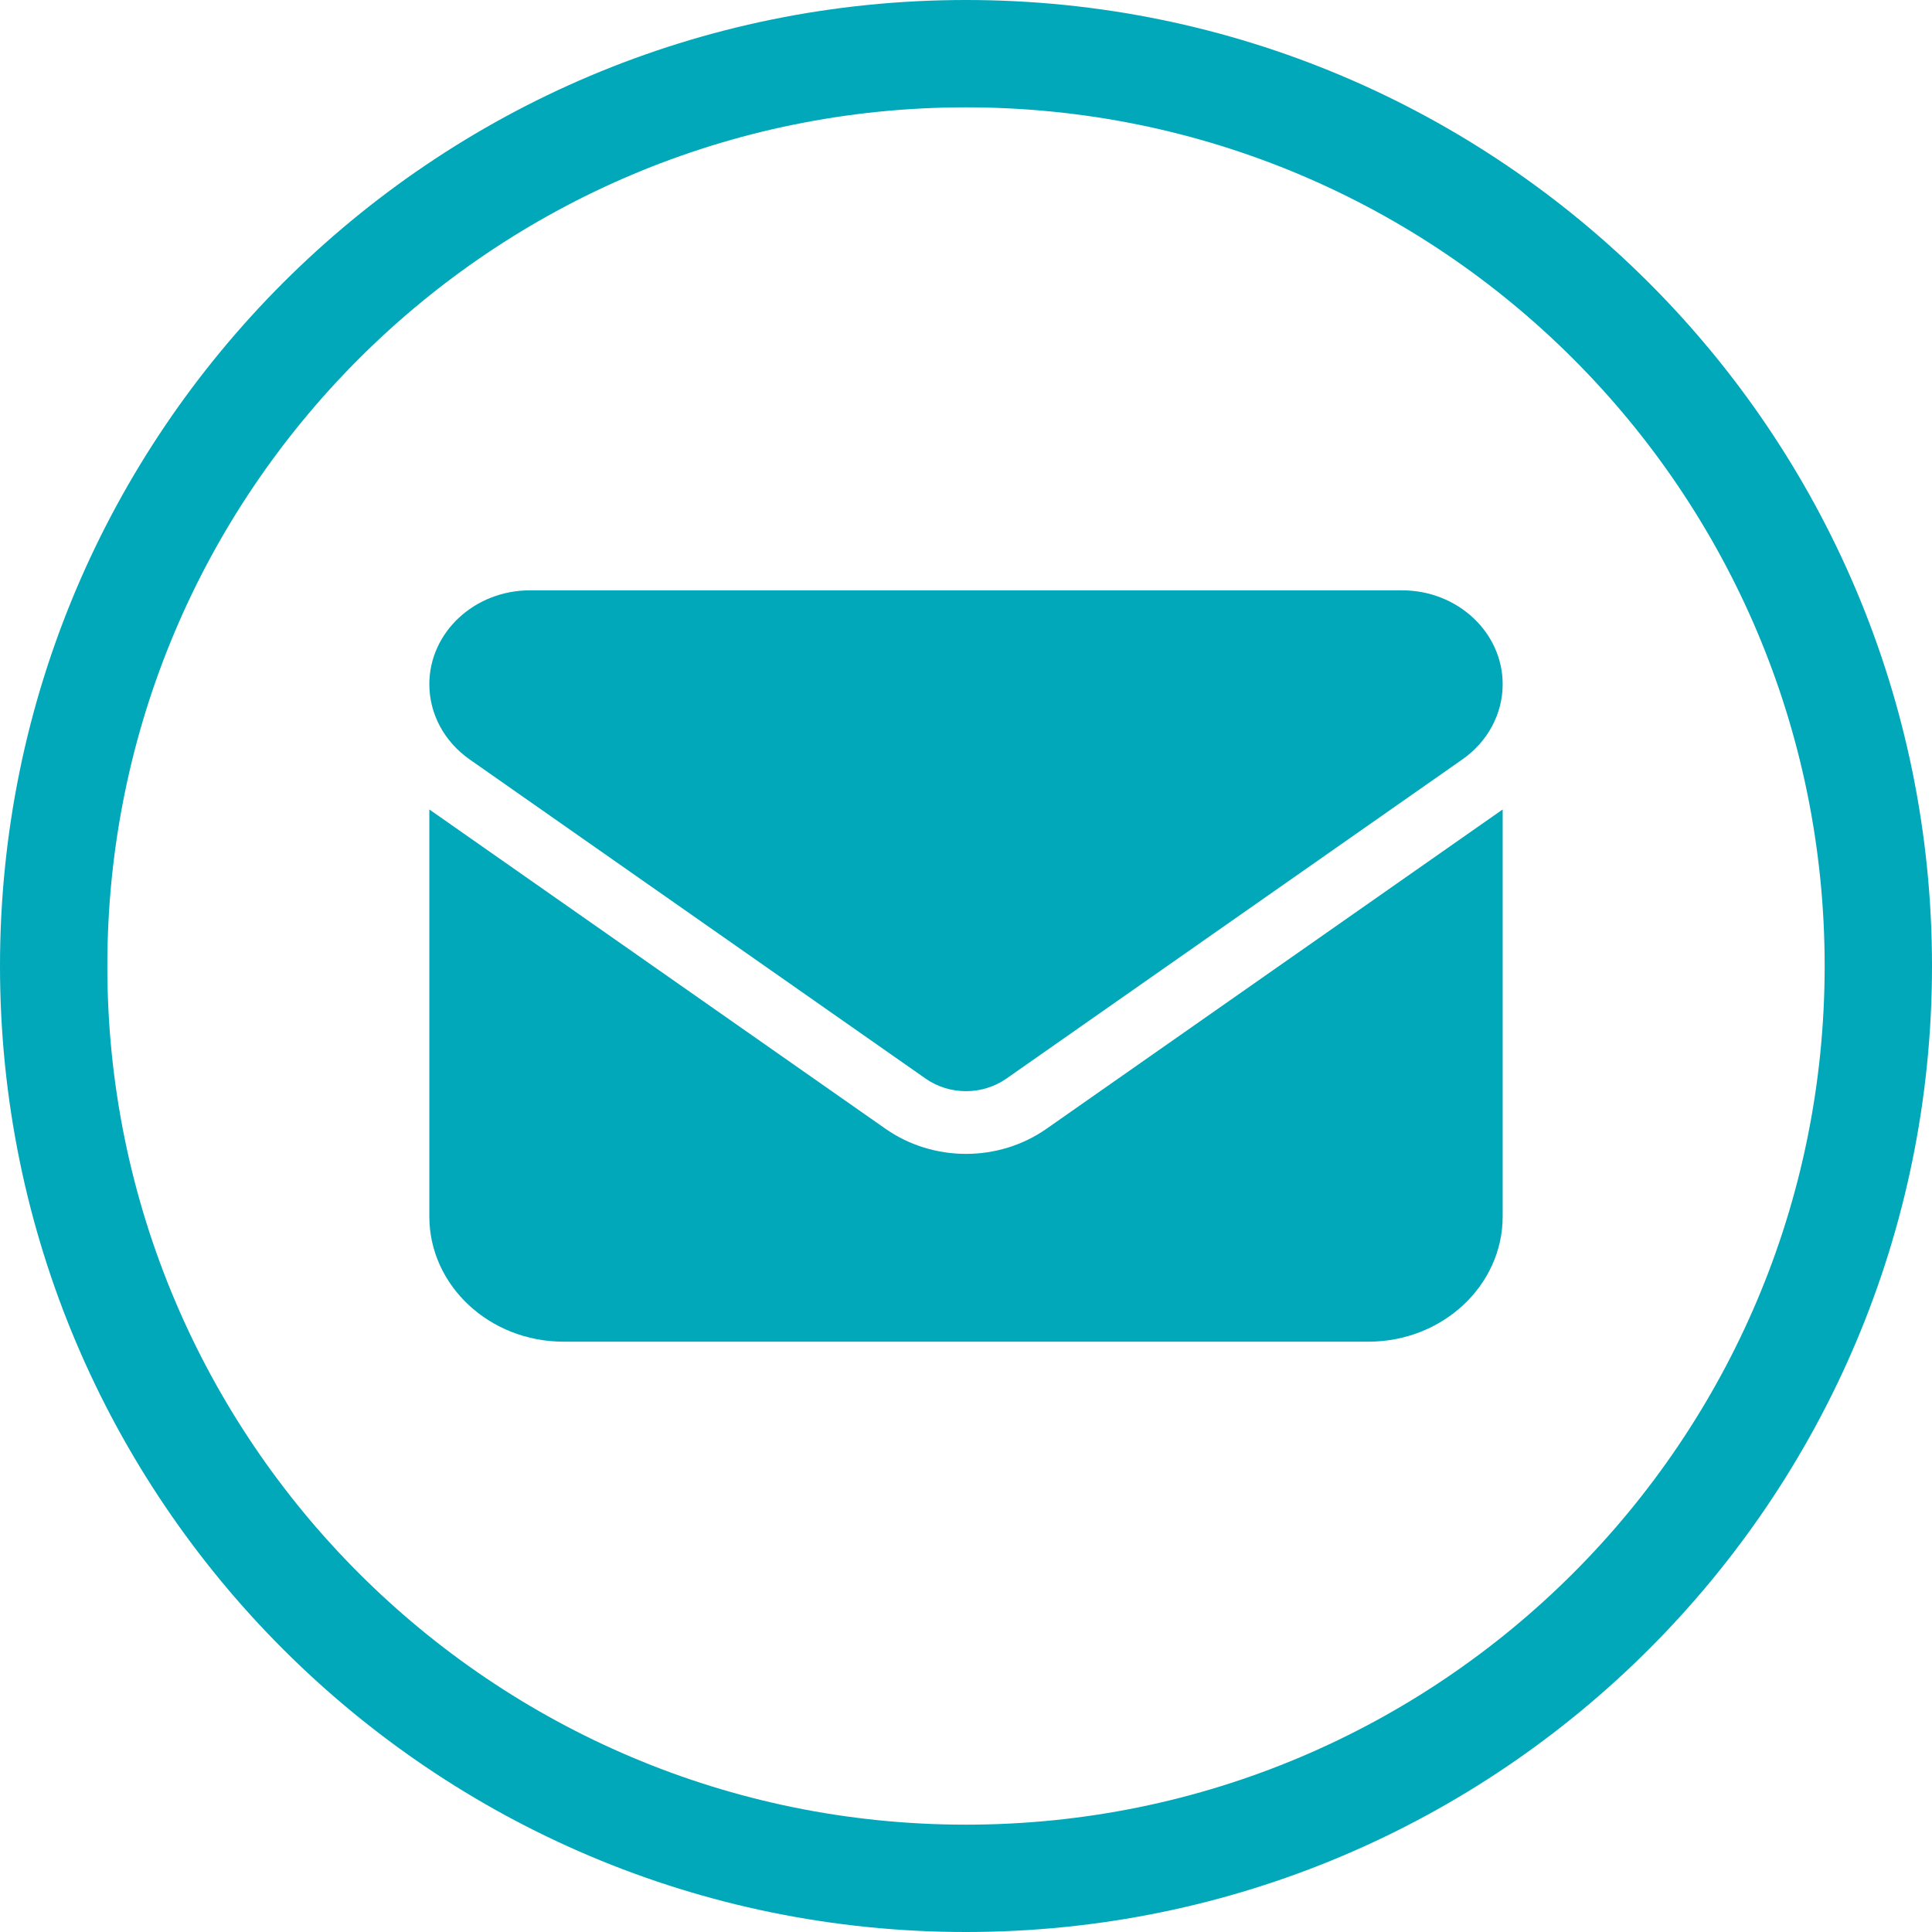 <?xml version="1.0" encoding="UTF-8"?>
<svg xmlns="http://www.w3.org/2000/svg" xmlns:xlink="http://www.w3.org/1999/xlink" width="36px" height="36px" viewBox="0 0 36 36" version="1.1">
  <title>envelope-teal</title>
  <g id="Page-1" stroke="none" stroke-width="1" fill="none" fill-rule="evenodd">
    <g id="envelope-teal" fill="#00A8B9" fill-rule="nonzero">
      <path d="M9.875,11 C8.84,11 8,11.784 8,12.75 C8,13.301 8.277,13.818 8.75,14.15 L17.25,20.1 C17.695,20.41 18.305,20.41 18.75,20.1 L27.25,14.15 C27.723,13.818 28,13.301 28,12.75 C28,11.784 27.16,11 26.125,11 L9.875,11 Z M8,15.083 L8,22.667 C8,23.954 9.121,25 10.5,25 L25.5,25 C26.879,25 28,23.954 28,22.667 L28,15.083 L19.5,21.033 C18.609,21.657 17.391,21.657 16.5,21.033 L8,15.083 Z" id="Shape"></path>
      <path d="M18,0 C8.059,0 0,8.059 0,18 C0,27.941 8.059,36 18,36 C27.941,36 36,27.941 36,18 C36,8.059 27.941,0 18,0 Z M18,2 C26.837,2 34,9.163 34,18 C34,26.837 26.837,34 18,34 C9.163,34 2,26.837 2,18 C2,9.163 9.163,2 18,2 Z" id="Oval"></path>
    </g>
  </g>
</svg>
